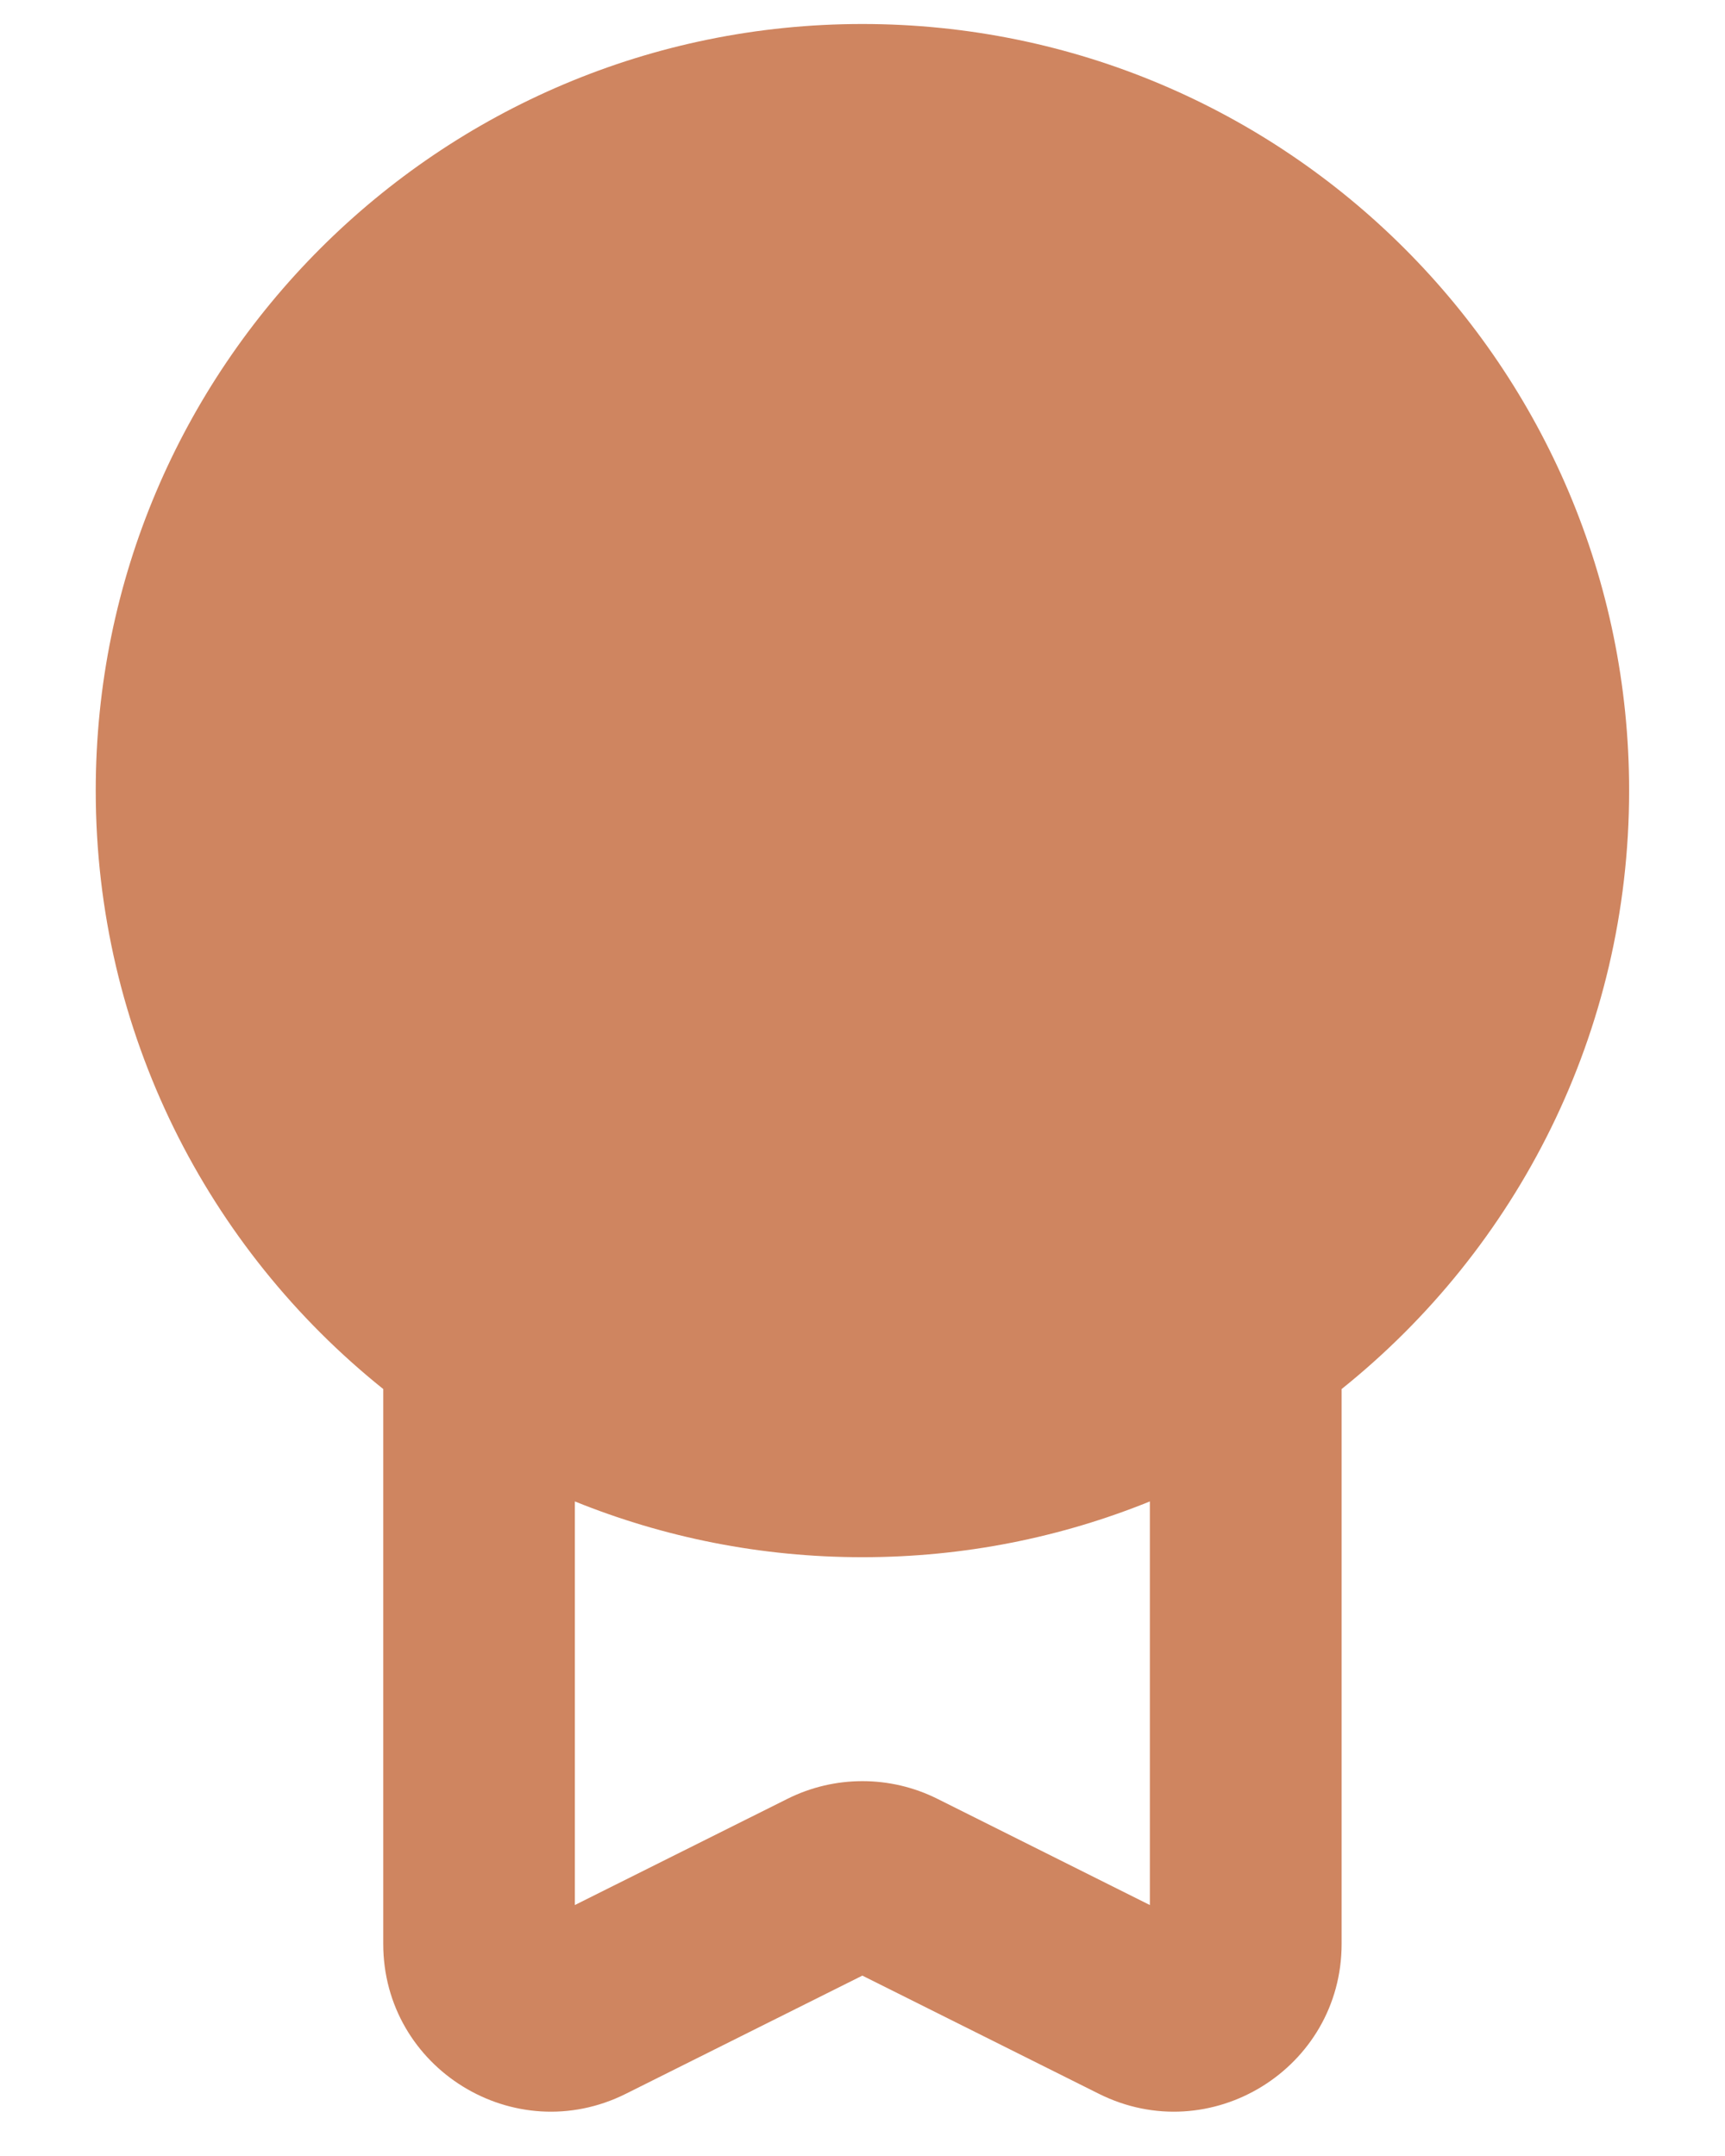 <svg width="12" height="15" viewBox="0 0 12 15" fill="none" xmlns="http://www.w3.org/2000/svg">
    <path fill-rule="evenodd" clip-rule="evenodd"
        d="M0.666 5.5C0.666 2.555 3.054 0.167 5.999 0.167C8.945 0.167 11.333 2.555 11.333 5.5C11.333 7.185 10.552 8.687 9.333 9.664V13.524C9.333 14.391 8.42 14.955 7.644 14.567L5.999 13.745L4.354 14.567C3.579 14.955 2.666 14.391 2.666 13.524V9.664C1.447 8.687 0.666 7.185 0.666 5.5ZM3.999 10.446V13.254L5.478 12.515C5.806 12.351 6.193 12.351 6.521 12.515L7.999 13.254V10.446C7.382 10.696 6.707 10.834 5.999 10.834C5.292 10.834 4.617 10.696 3.999 10.446Z"
        fill="#CF8560" />
</svg>